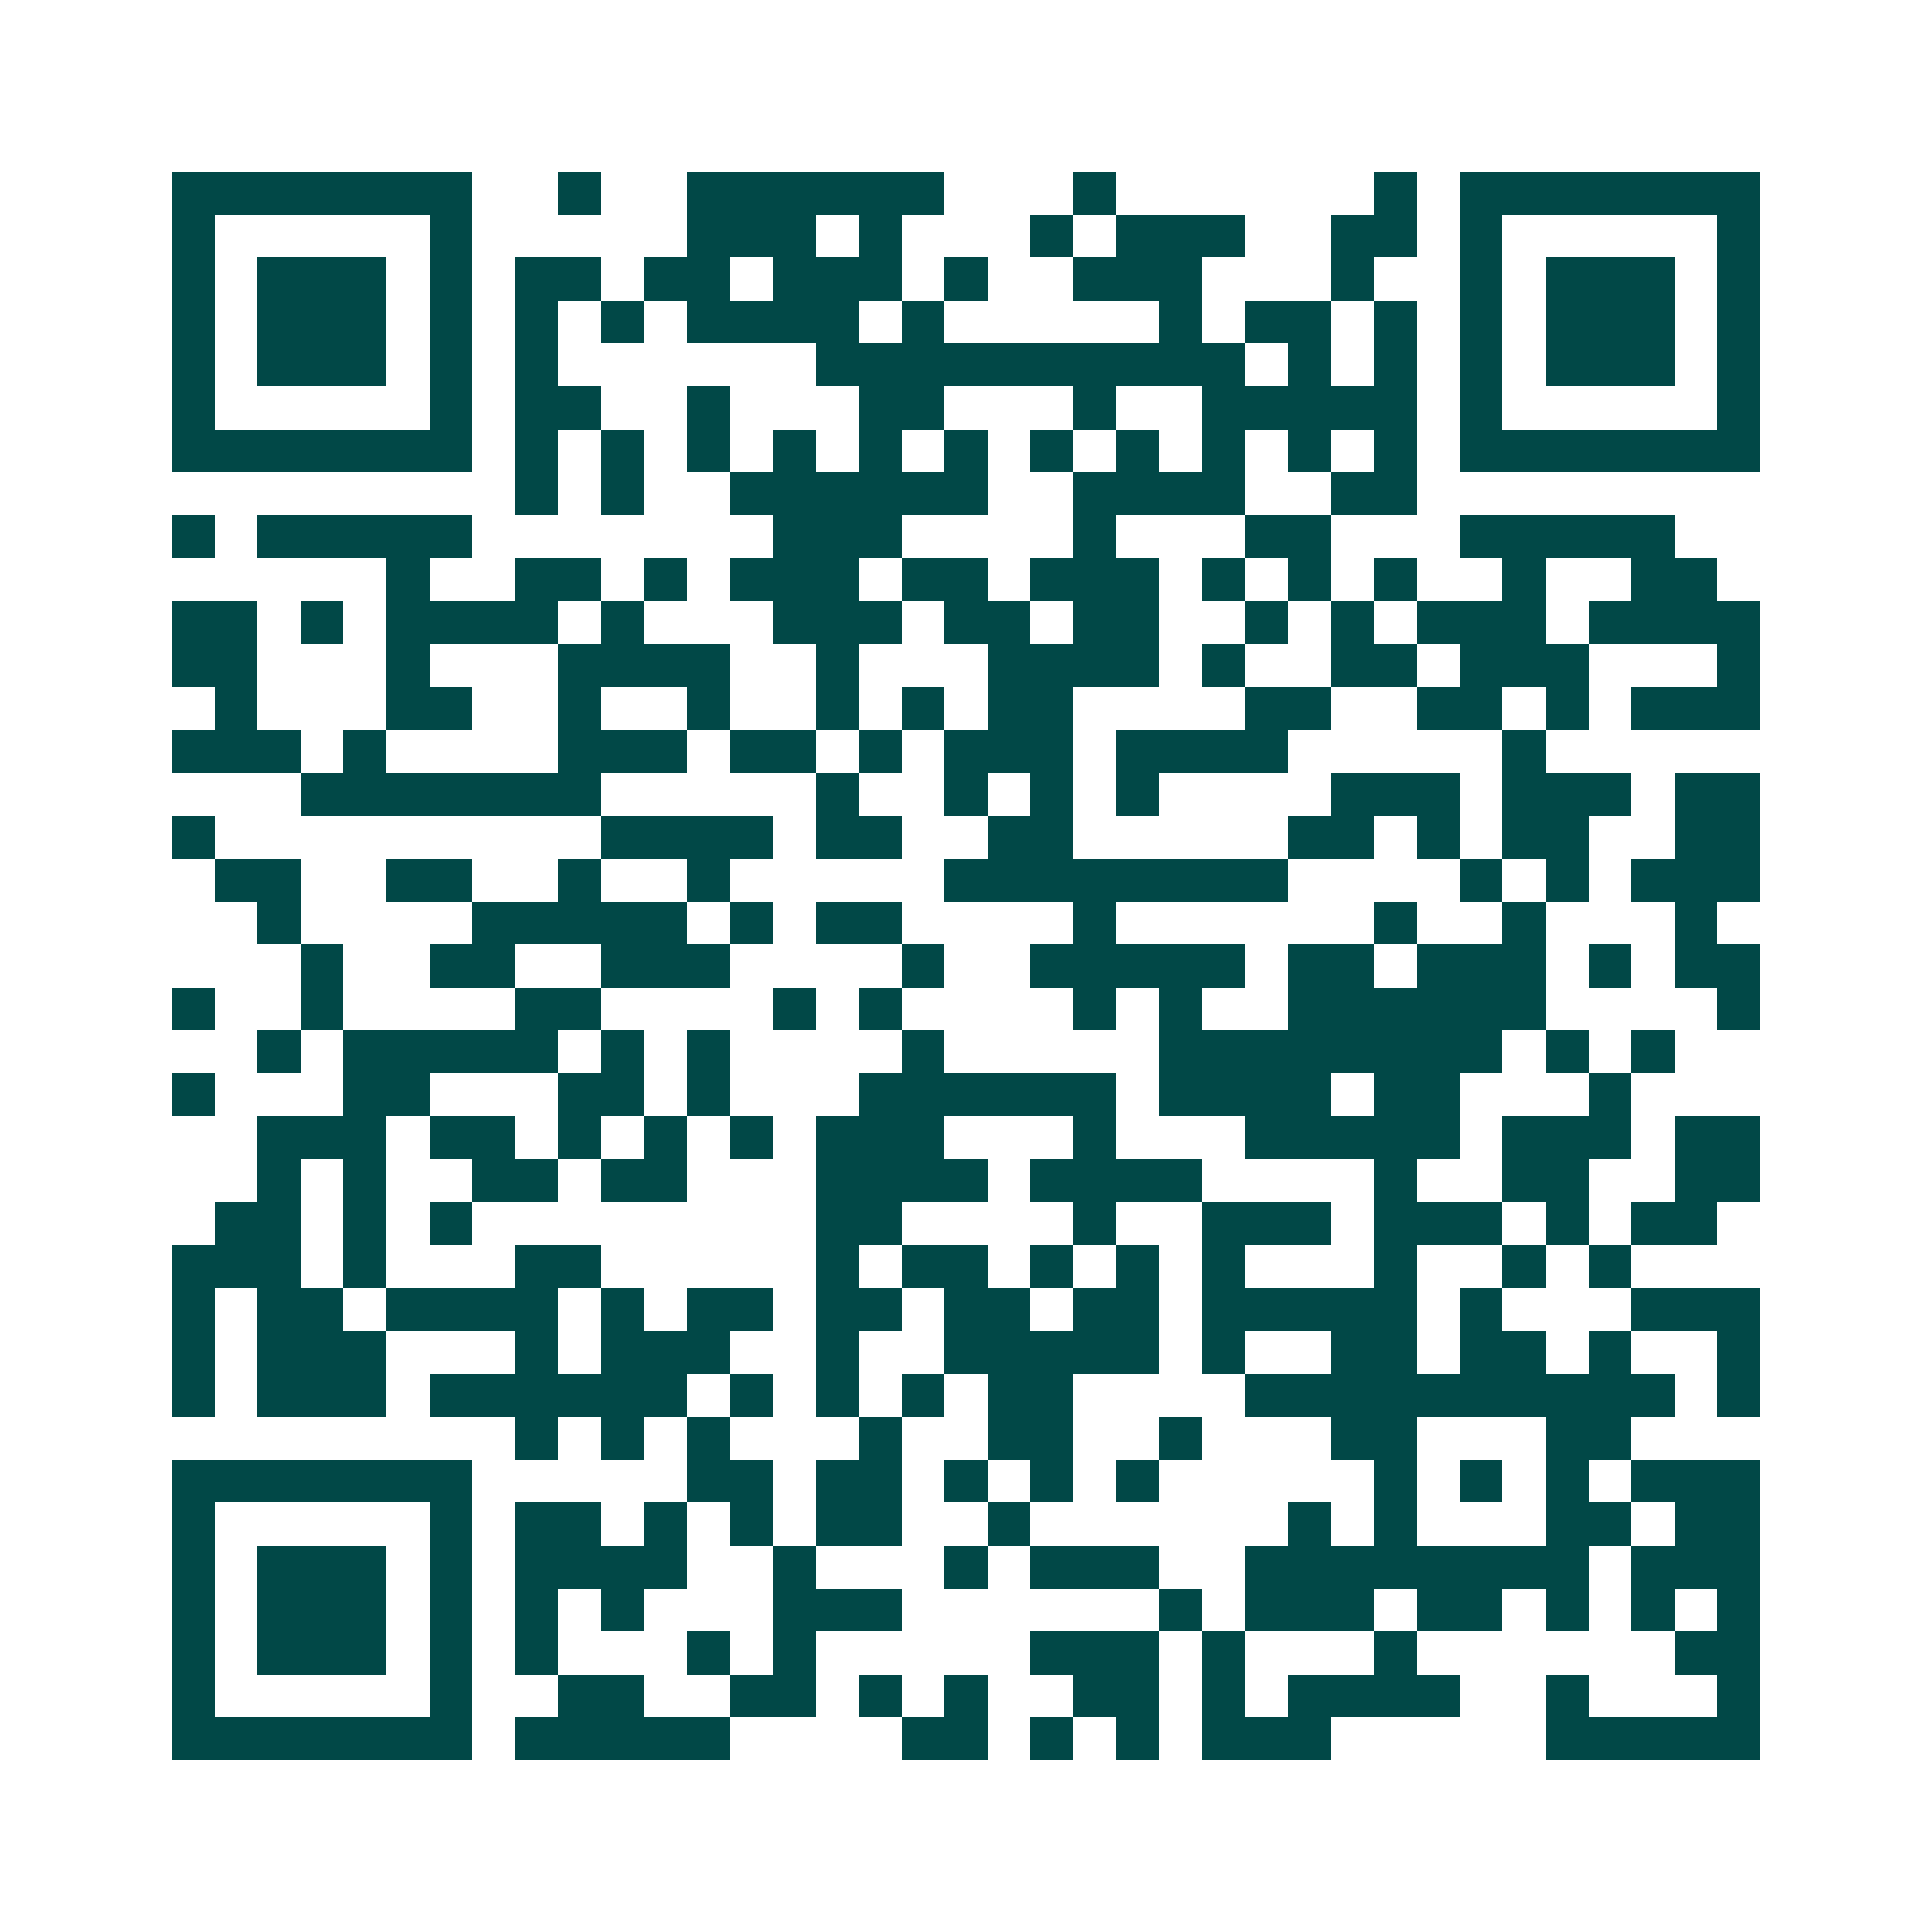 <svg xmlns="http://www.w3.org/2000/svg" width="200" height="200" viewBox="0 0 45 45" shape-rendering="crispEdges"><path fill="#ffffff" d="M0 0h45v45H0z"/><path stroke="#014847" d="M4 4.5h7m2 0h1m2 0h6m3 0h1m6 0h1m1 0h7M4 5.5h1m5 0h1m5 0h3m1 0h1m3 0h1m1 0h3m2 0h2m1 0h1m5 0h1M4 6.5h1m1 0h3m1 0h1m1 0h2m1 0h2m1 0h3m1 0h1m2 0h3m3 0h1m2 0h1m1 0h3m1 0h1M4 7.5h1m1 0h3m1 0h1m1 0h1m1 0h1m1 0h4m1 0h1m5 0h1m1 0h2m1 0h1m1 0h1m1 0h3m1 0h1M4 8.5h1m1 0h3m1 0h1m1 0h1m6 0h10m1 0h1m1 0h1m1 0h1m1 0h3m1 0h1M4 9.5h1m5 0h1m1 0h2m2 0h1m3 0h2m3 0h1m2 0h5m1 0h1m5 0h1M4 10.5h7m1 0h1m1 0h1m1 0h1m1 0h1m1 0h1m1 0h1m1 0h1m1 0h1m1 0h1m1 0h1m1 0h1m1 0h7M12 11.5h1m1 0h1m2 0h6m2 0h4m2 0h2M4 12.5h1m1 0h5m7 0h3m4 0h1m3 0h2m3 0h5M9 13.5h1m2 0h2m1 0h1m1 0h3m1 0h2m1 0h3m1 0h1m1 0h1m1 0h1m2 0h1m2 0h2M4 14.5h2m1 0h1m1 0h4m1 0h1m3 0h3m1 0h2m1 0h2m2 0h1m1 0h1m1 0h3m1 0h4M4 15.5h2m3 0h1m3 0h4m2 0h1m3 0h4m1 0h1m2 0h2m1 0h3m3 0h1M5 16.5h1m3 0h2m2 0h1m2 0h1m2 0h1m1 0h1m1 0h2m4 0h2m2 0h2m1 0h1m1 0h3M4 17.5h3m1 0h1m4 0h3m1 0h2m1 0h1m1 0h3m1 0h4m5 0h1M7 18.5h7m5 0h1m2 0h1m1 0h1m1 0h1m4 0h3m1 0h3m1 0h2M4 19.5h1m9 0h4m1 0h2m2 0h2m5 0h2m1 0h1m1 0h2m2 0h2M5 20.5h2m2 0h2m2 0h1m2 0h1m5 0h8m4 0h1m1 0h1m1 0h3M6 21.5h1m4 0h5m1 0h1m1 0h2m4 0h1m6 0h1m2 0h1m3 0h1M7 22.5h1m2 0h2m2 0h3m4 0h1m2 0h5m1 0h2m1 0h3m1 0h1m1 0h2M4 23.5h1m2 0h1m4 0h2m4 0h1m1 0h1m4 0h1m1 0h1m2 0h6m4 0h1M6 24.5h1m1 0h5m1 0h1m1 0h1m4 0h1m5 0h8m1 0h1m1 0h1M4 25.5h1m3 0h2m3 0h2m1 0h1m3 0h6m1 0h4m1 0h2m3 0h1M6 26.5h3m1 0h2m1 0h1m1 0h1m1 0h1m1 0h3m3 0h1m3 0h5m1 0h3m1 0h2M6 27.5h1m1 0h1m2 0h2m1 0h2m3 0h4m1 0h4m4 0h1m2 0h2m2 0h2M5 28.5h2m1 0h1m1 0h1m8 0h2m4 0h1m2 0h3m1 0h3m1 0h1m1 0h2M4 29.5h3m1 0h1m3 0h2m5 0h1m1 0h2m1 0h1m1 0h1m1 0h1m3 0h1m2 0h1m1 0h1M4 30.5h1m1 0h2m1 0h4m1 0h1m1 0h2m1 0h2m1 0h2m1 0h2m1 0h5m1 0h1m3 0h3M4 31.5h1m1 0h3m3 0h1m1 0h3m2 0h1m2 0h5m1 0h1m2 0h2m1 0h2m1 0h1m2 0h1M4 32.5h1m1 0h3m1 0h6m1 0h1m1 0h1m1 0h1m1 0h2m4 0h10m1 0h1M12 33.5h1m1 0h1m1 0h1m3 0h1m2 0h2m2 0h1m3 0h2m3 0h2M4 34.5h7m5 0h2m1 0h2m1 0h1m1 0h1m1 0h1m5 0h1m1 0h1m1 0h1m1 0h3M4 35.5h1m5 0h1m1 0h2m1 0h1m1 0h1m1 0h2m2 0h1m6 0h1m1 0h1m3 0h2m1 0h2M4 36.5h1m1 0h3m1 0h1m1 0h4m2 0h1m3 0h1m1 0h3m2 0h8m1 0h3M4 37.5h1m1 0h3m1 0h1m1 0h1m1 0h1m3 0h3m6 0h1m1 0h3m1 0h2m1 0h1m1 0h1m1 0h1M4 38.5h1m1 0h3m1 0h1m1 0h1m3 0h1m1 0h1m5 0h3m1 0h1m3 0h1m6 0h2M4 39.5h1m5 0h1m2 0h2m2 0h2m1 0h1m1 0h1m2 0h2m1 0h1m1 0h4m2 0h1m3 0h1M4 40.5h7m1 0h5m4 0h2m1 0h1m1 0h1m1 0h3m5 0h5"/></svg>
